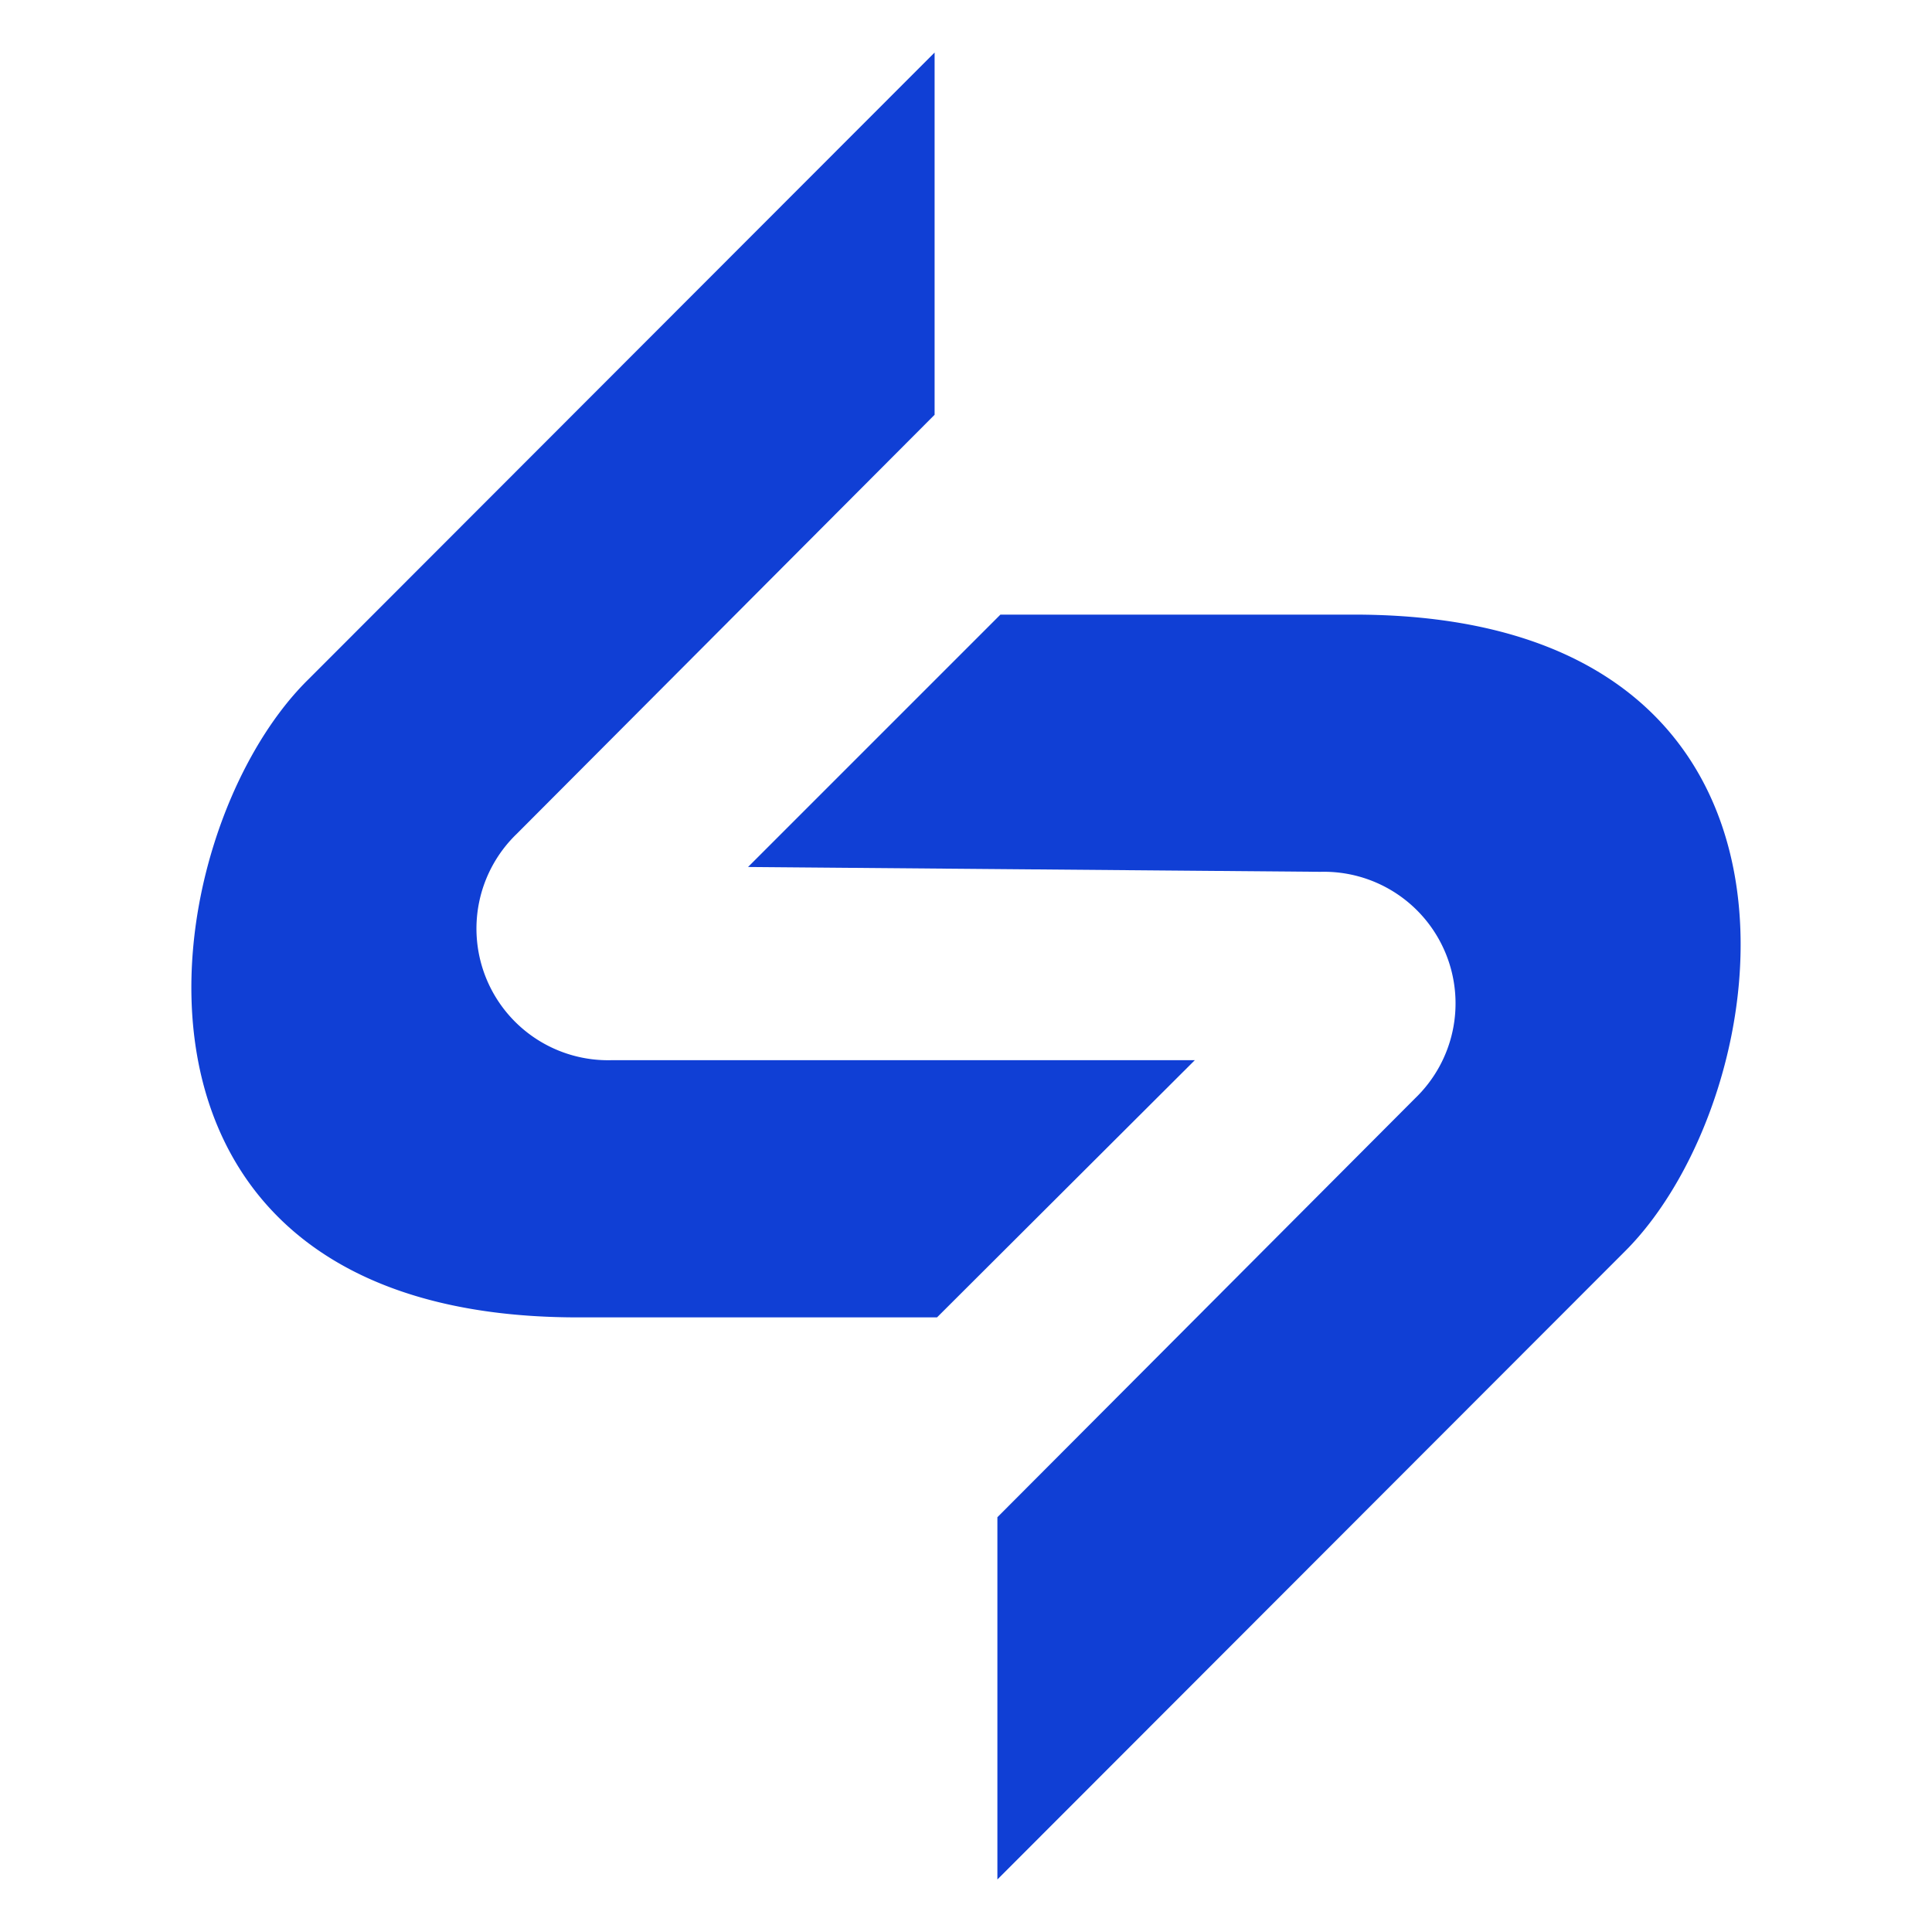 <svg id="Layer_1" data-name="Layer 1" xmlns="http://www.w3.org/2000/svg" viewBox="0 0 32 32"><defs><style>.cls-1{fill:#103fd5;}</style></defs><path class="cls-1" d="M8.56,13.81a2.18,2.18,0,0,0,1.57,3.75h9.66l-4.27,4.26H9.57c-8.24,0-7.08-8-4.46-10.57L15.48.87v6Z"/><path class="cls-1" d="M23.44,18.19a2.18,2.18,0,0,0-1.57-3.75l-9.48-.08,4.18-4.18h5.86c8.24,0,7.08,8,4.46,10.57L16.52,31.13v-6Z"/></svg>